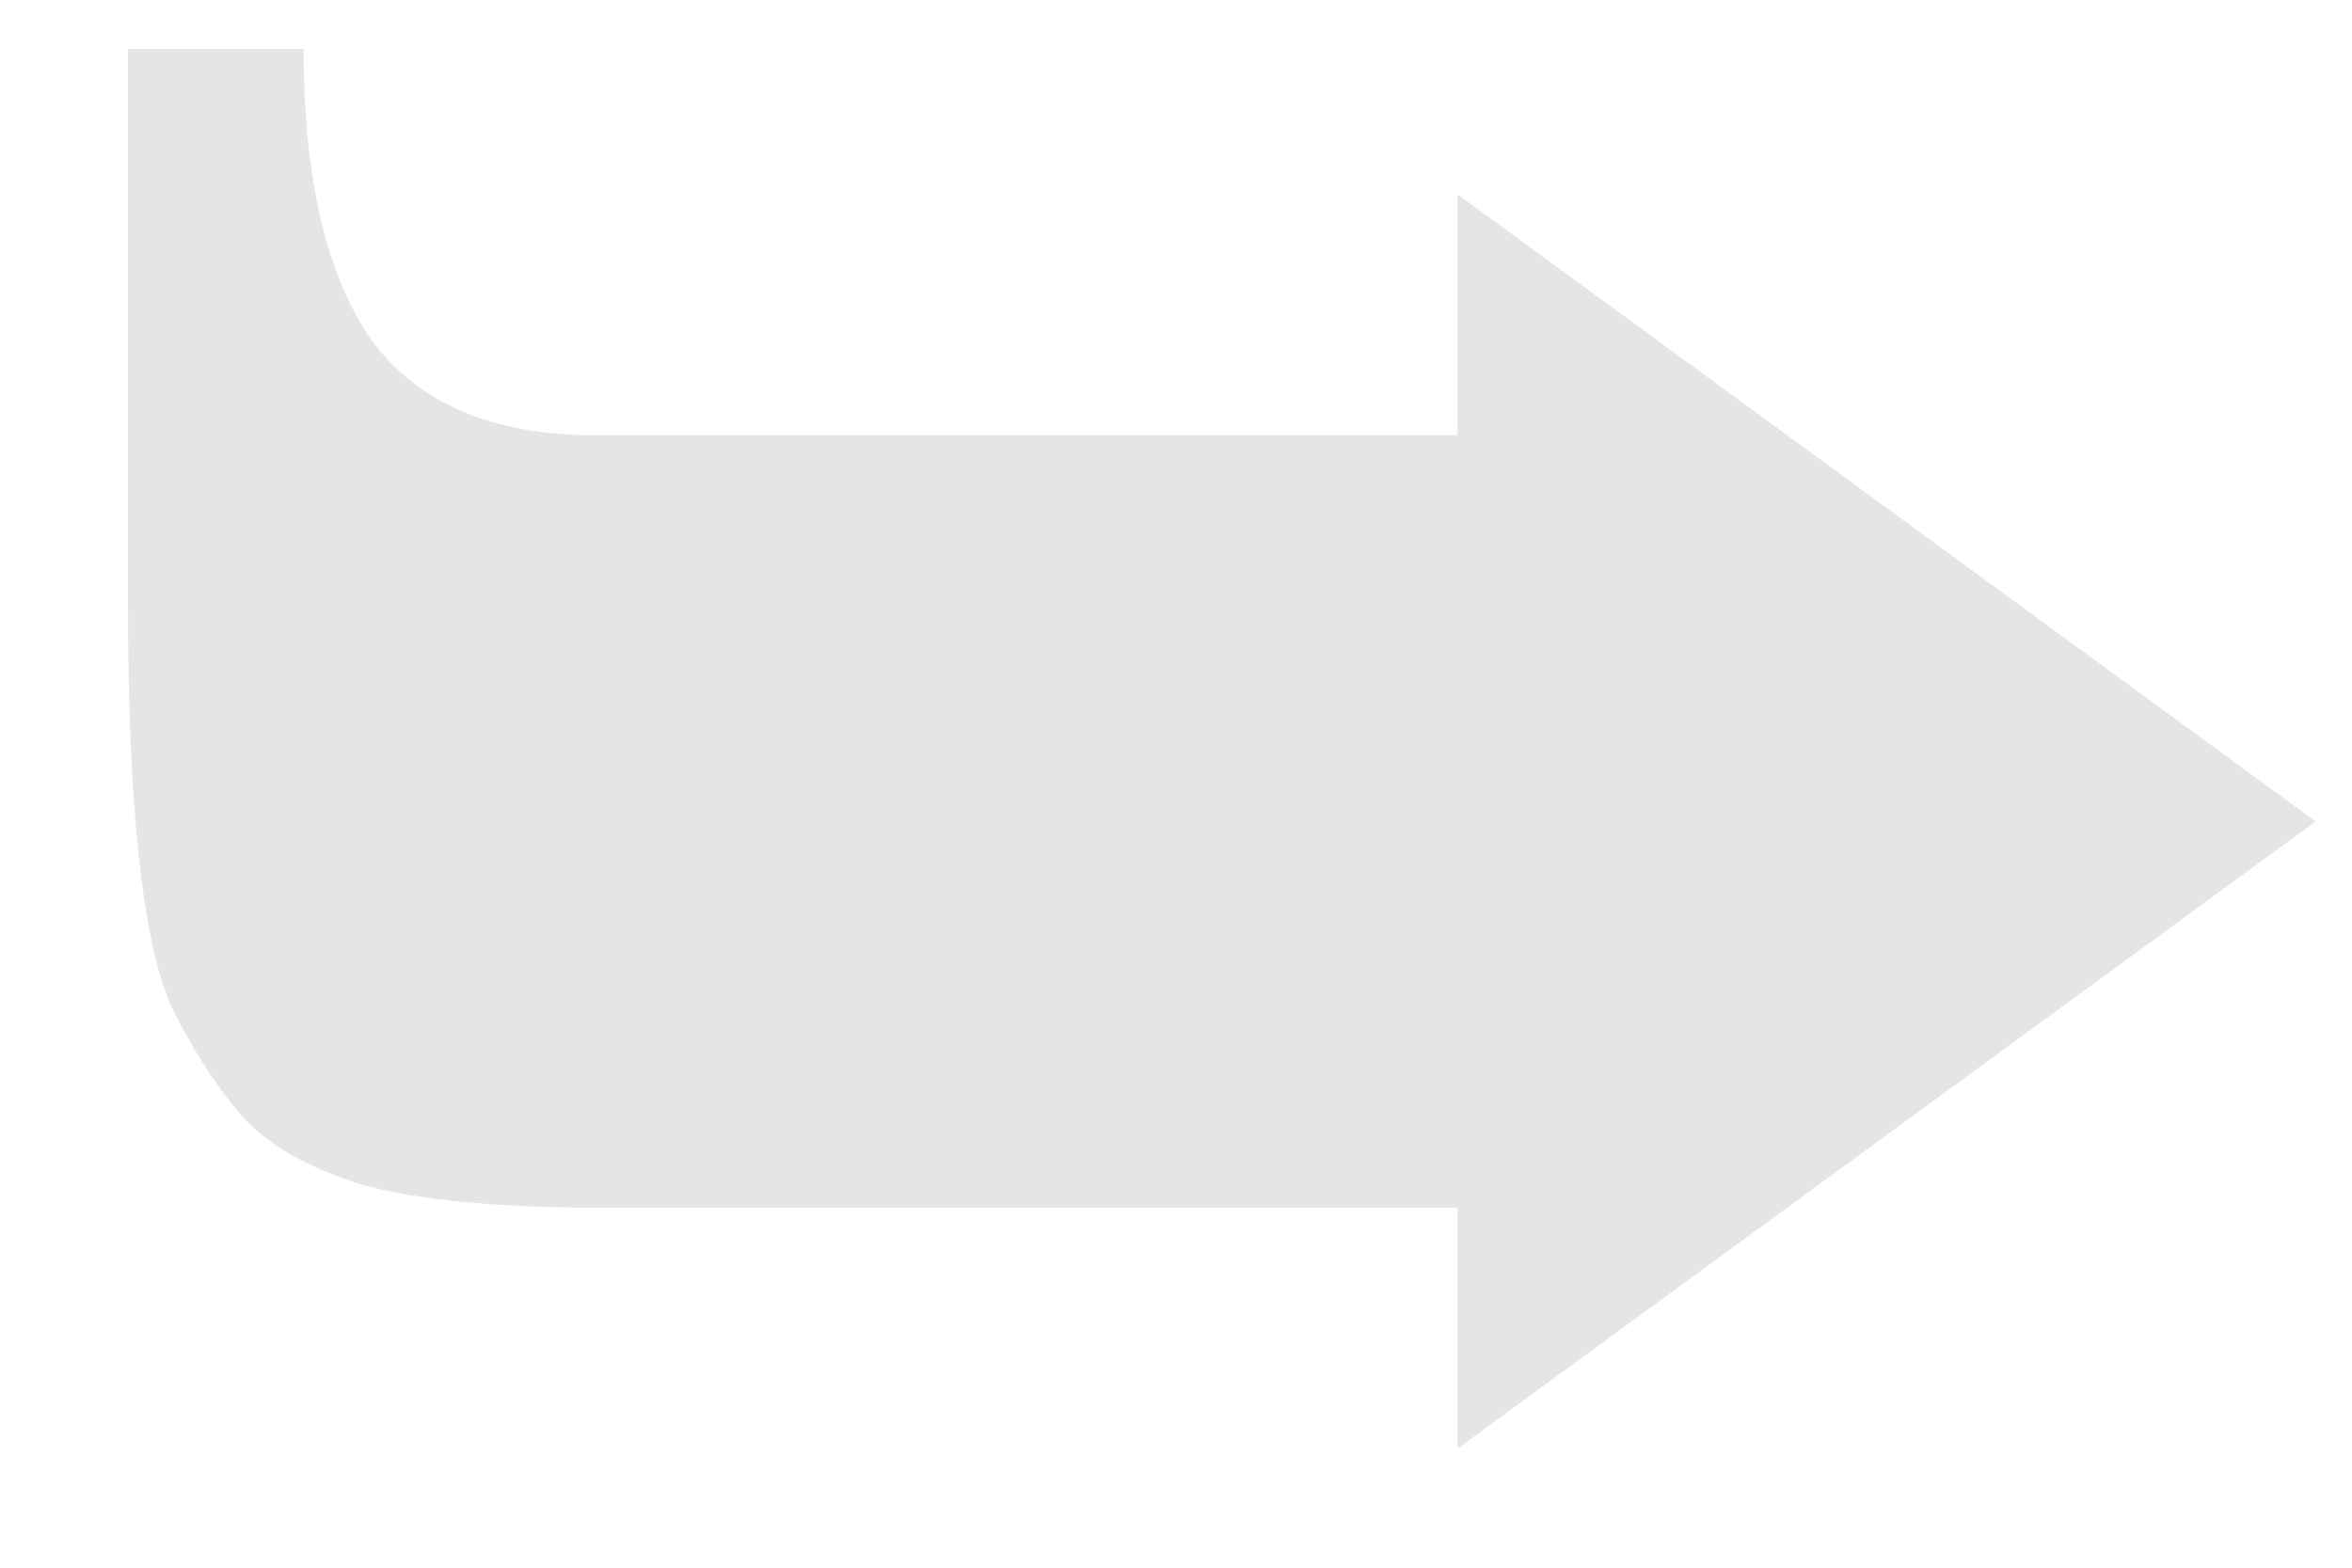 <svg width="15" height="10" viewBox="0 0 15 10" fill="none" xmlns="http://www.w3.org/2000/svg">
<path d="M9.296 9.24V7.704H3.856C3.184 7.704 2.672 7.656 2.32 7.56C1.968 7.453 1.707 7.304 1.536 7.112C1.365 6.909 1.216 6.675 1.088 6.408C0.907 5.992 0.816 5.133 0.816 3.832V0.312H1.936C1.936 1.133 2.08 1.752 2.368 2.168C2.667 2.573 3.141 2.776 3.792 2.776H9.296V1.24L14.768 5.24L9.296 9.24Z" fill="#E6E5E3"/>
</svg>
